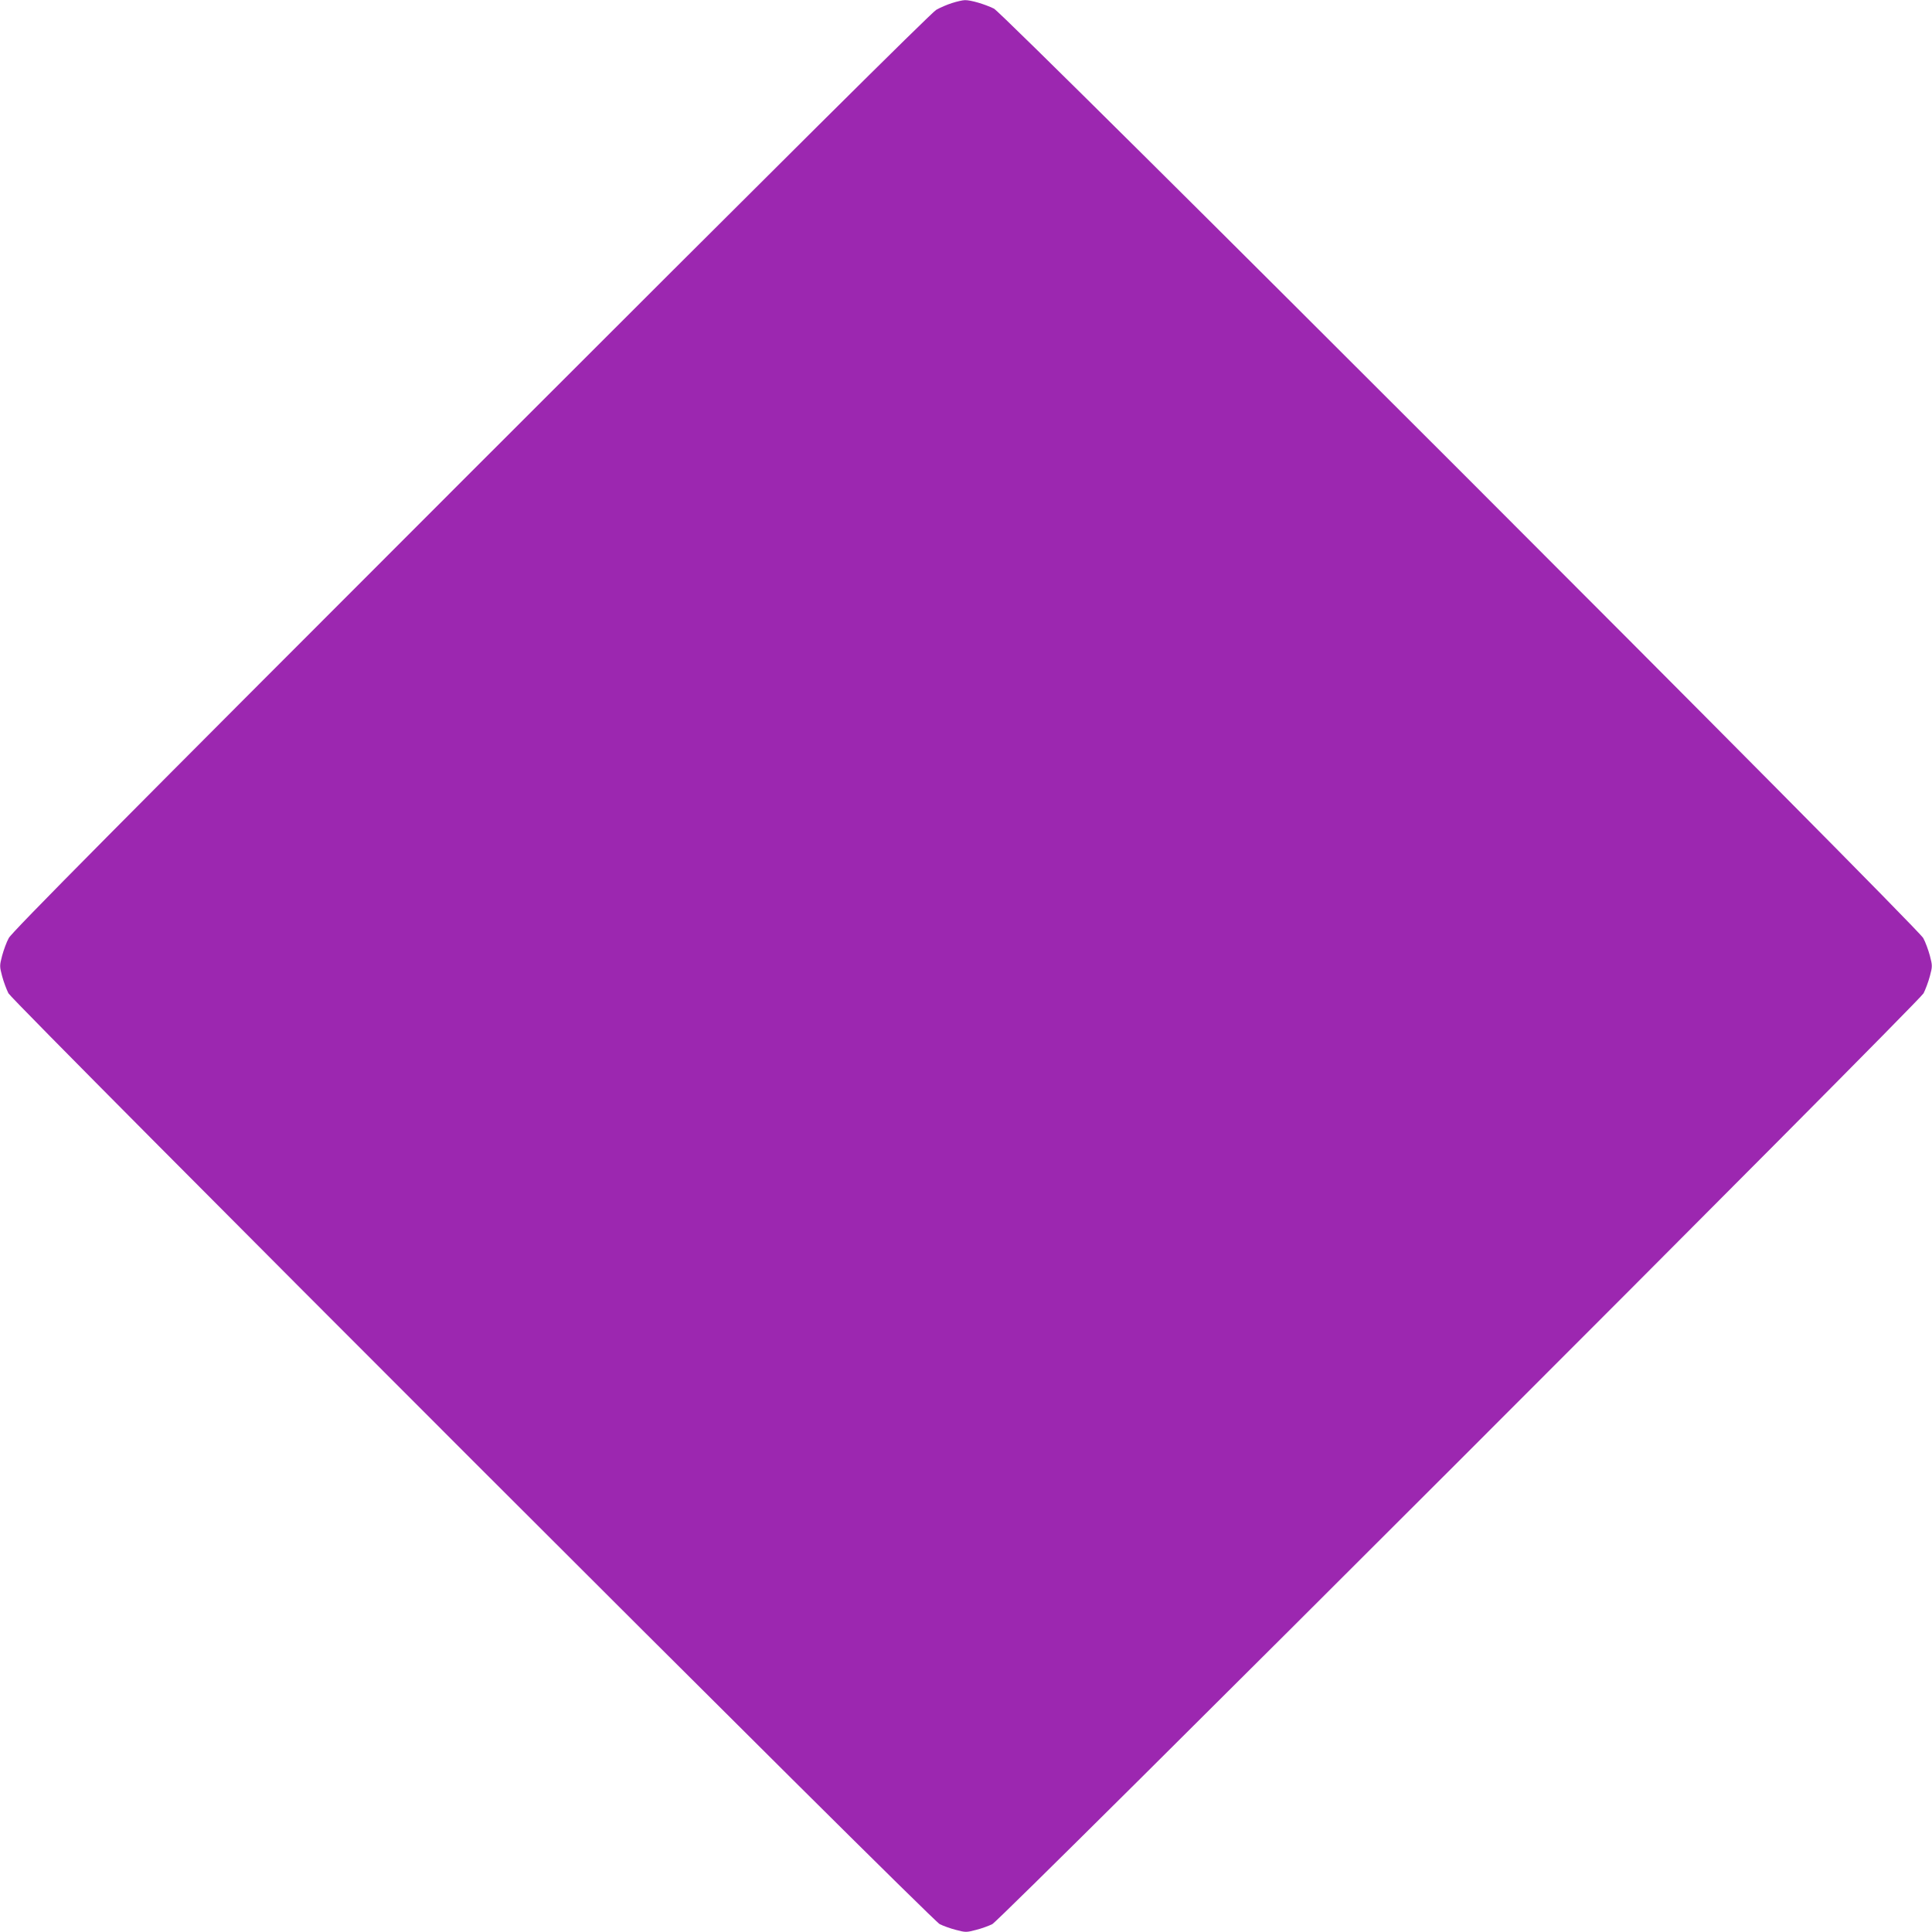 <?xml version="1.0" standalone="no"?>
<!DOCTYPE svg PUBLIC "-//W3C//DTD SVG 20010904//EN"
 "http://www.w3.org/TR/2001/REC-SVG-20010904/DTD/svg10.dtd">
<svg version="1.0" xmlns="http://www.w3.org/2000/svg"
 width="1280pt" height="1280pt" viewBox="0 0 1280 1280"
 preserveAspectRatio="xMidYMid meet">
<g transform="translate(0,1280) scale(0.1,-0.1)"
fill="#9c27b0" stroke="none">
<path d="M6308 12780 c-32 -10 -79 -30 -105 -45 -32 -18 -1033 -1013 -3084
-3064 -2339 -2339 -3041 -3047 -3061 -3086 -15 -27 -34 -80 -44 -117 -17 -65
-17 -71 0 -135 10 -38 29 -88 42 -114 35 -63 6112 -6139 6170 -6167 22 -11 71
-29 107 -38 64 -17 70 -17 134 0 36 9 85 27 107 38 58 28 6135 6104 6170 6167
13 26 32 76 42 114 17 64 17 70 0 135 -10 37 -29 90 -44 117 -39 75 -6086
6123 -6157 6158 -62 30 -154 57 -192 56 -15 0 -54 -9 -85 -19z"/>
</g>
</svg>
